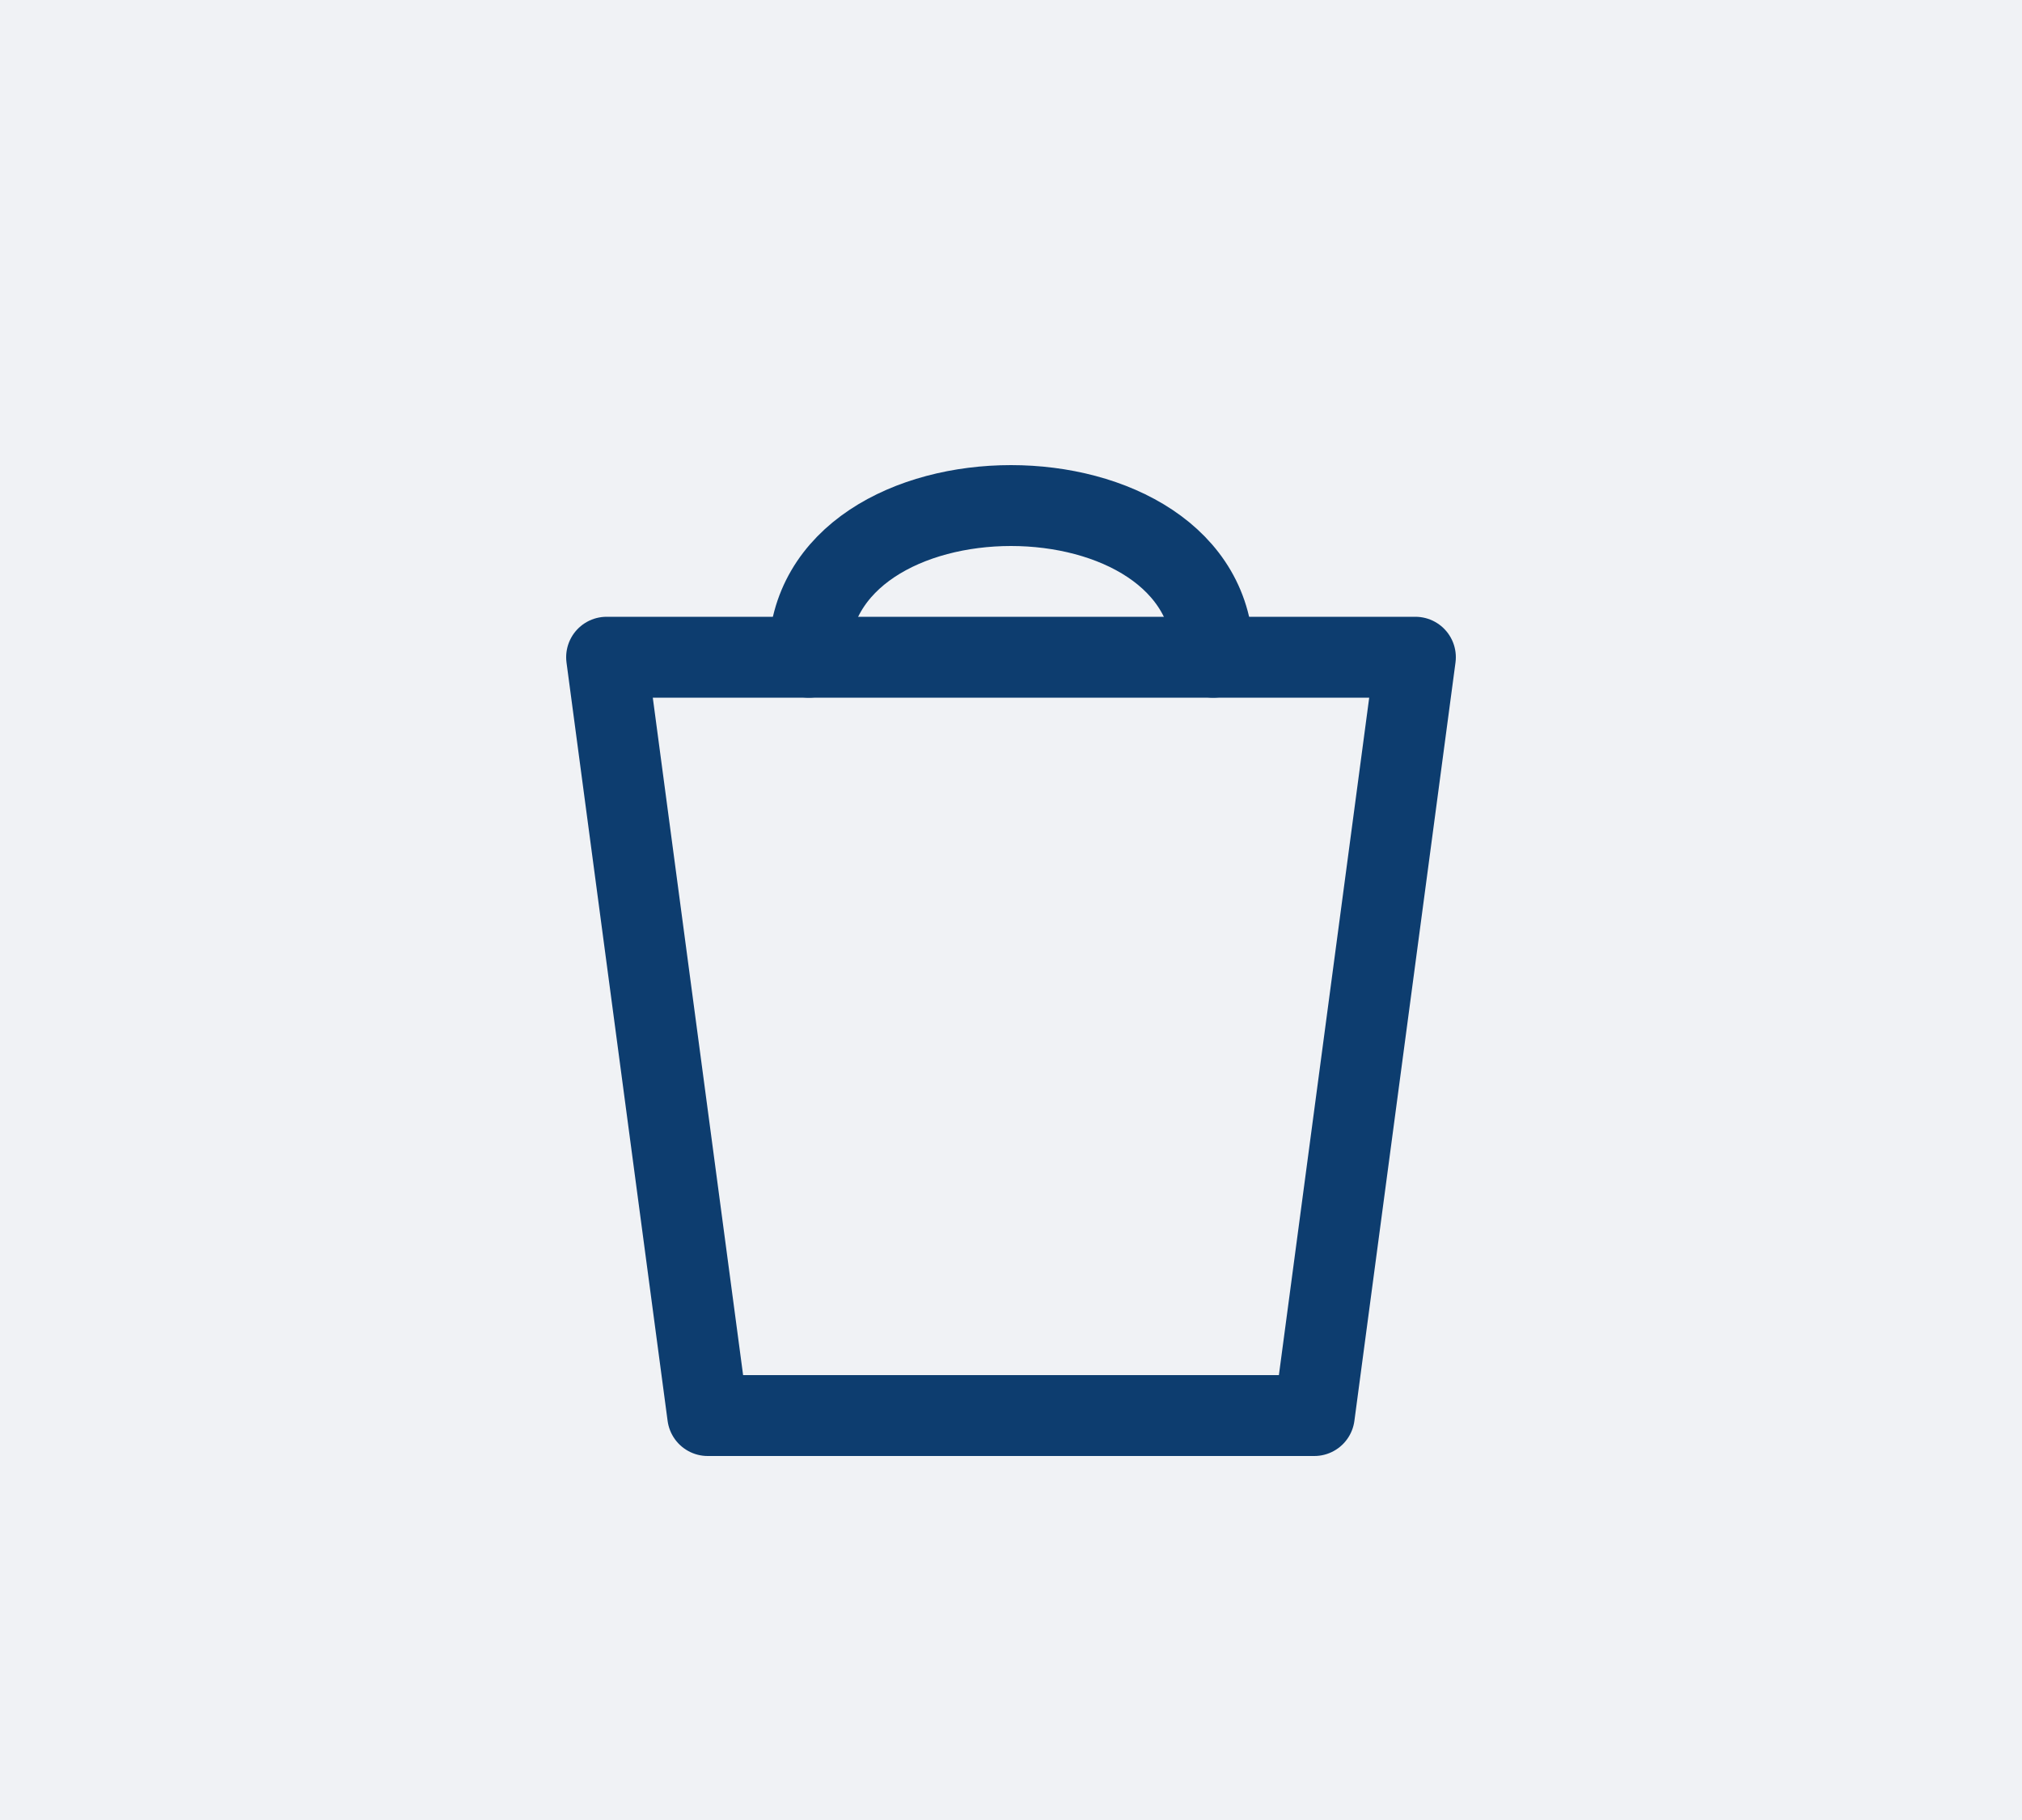 <svg width="200" height="180" viewBox="0 0 200 180" xmlns="http://www.w3.org/2000/svg">
  <rect width="100%" height="100%" fill="#F0F2F5" />
  <g transform="translate(50, 30)" stroke="#0D3D6F" stroke-width="8" fill="none" stroke-linecap="round" stroke-linejoin="round">
    <path d="M10 35 H90 L80 110 H20 Z" />
    <path d="M30 35 C30 15, 70 15, 70 35" />
  </g>
</svg>
